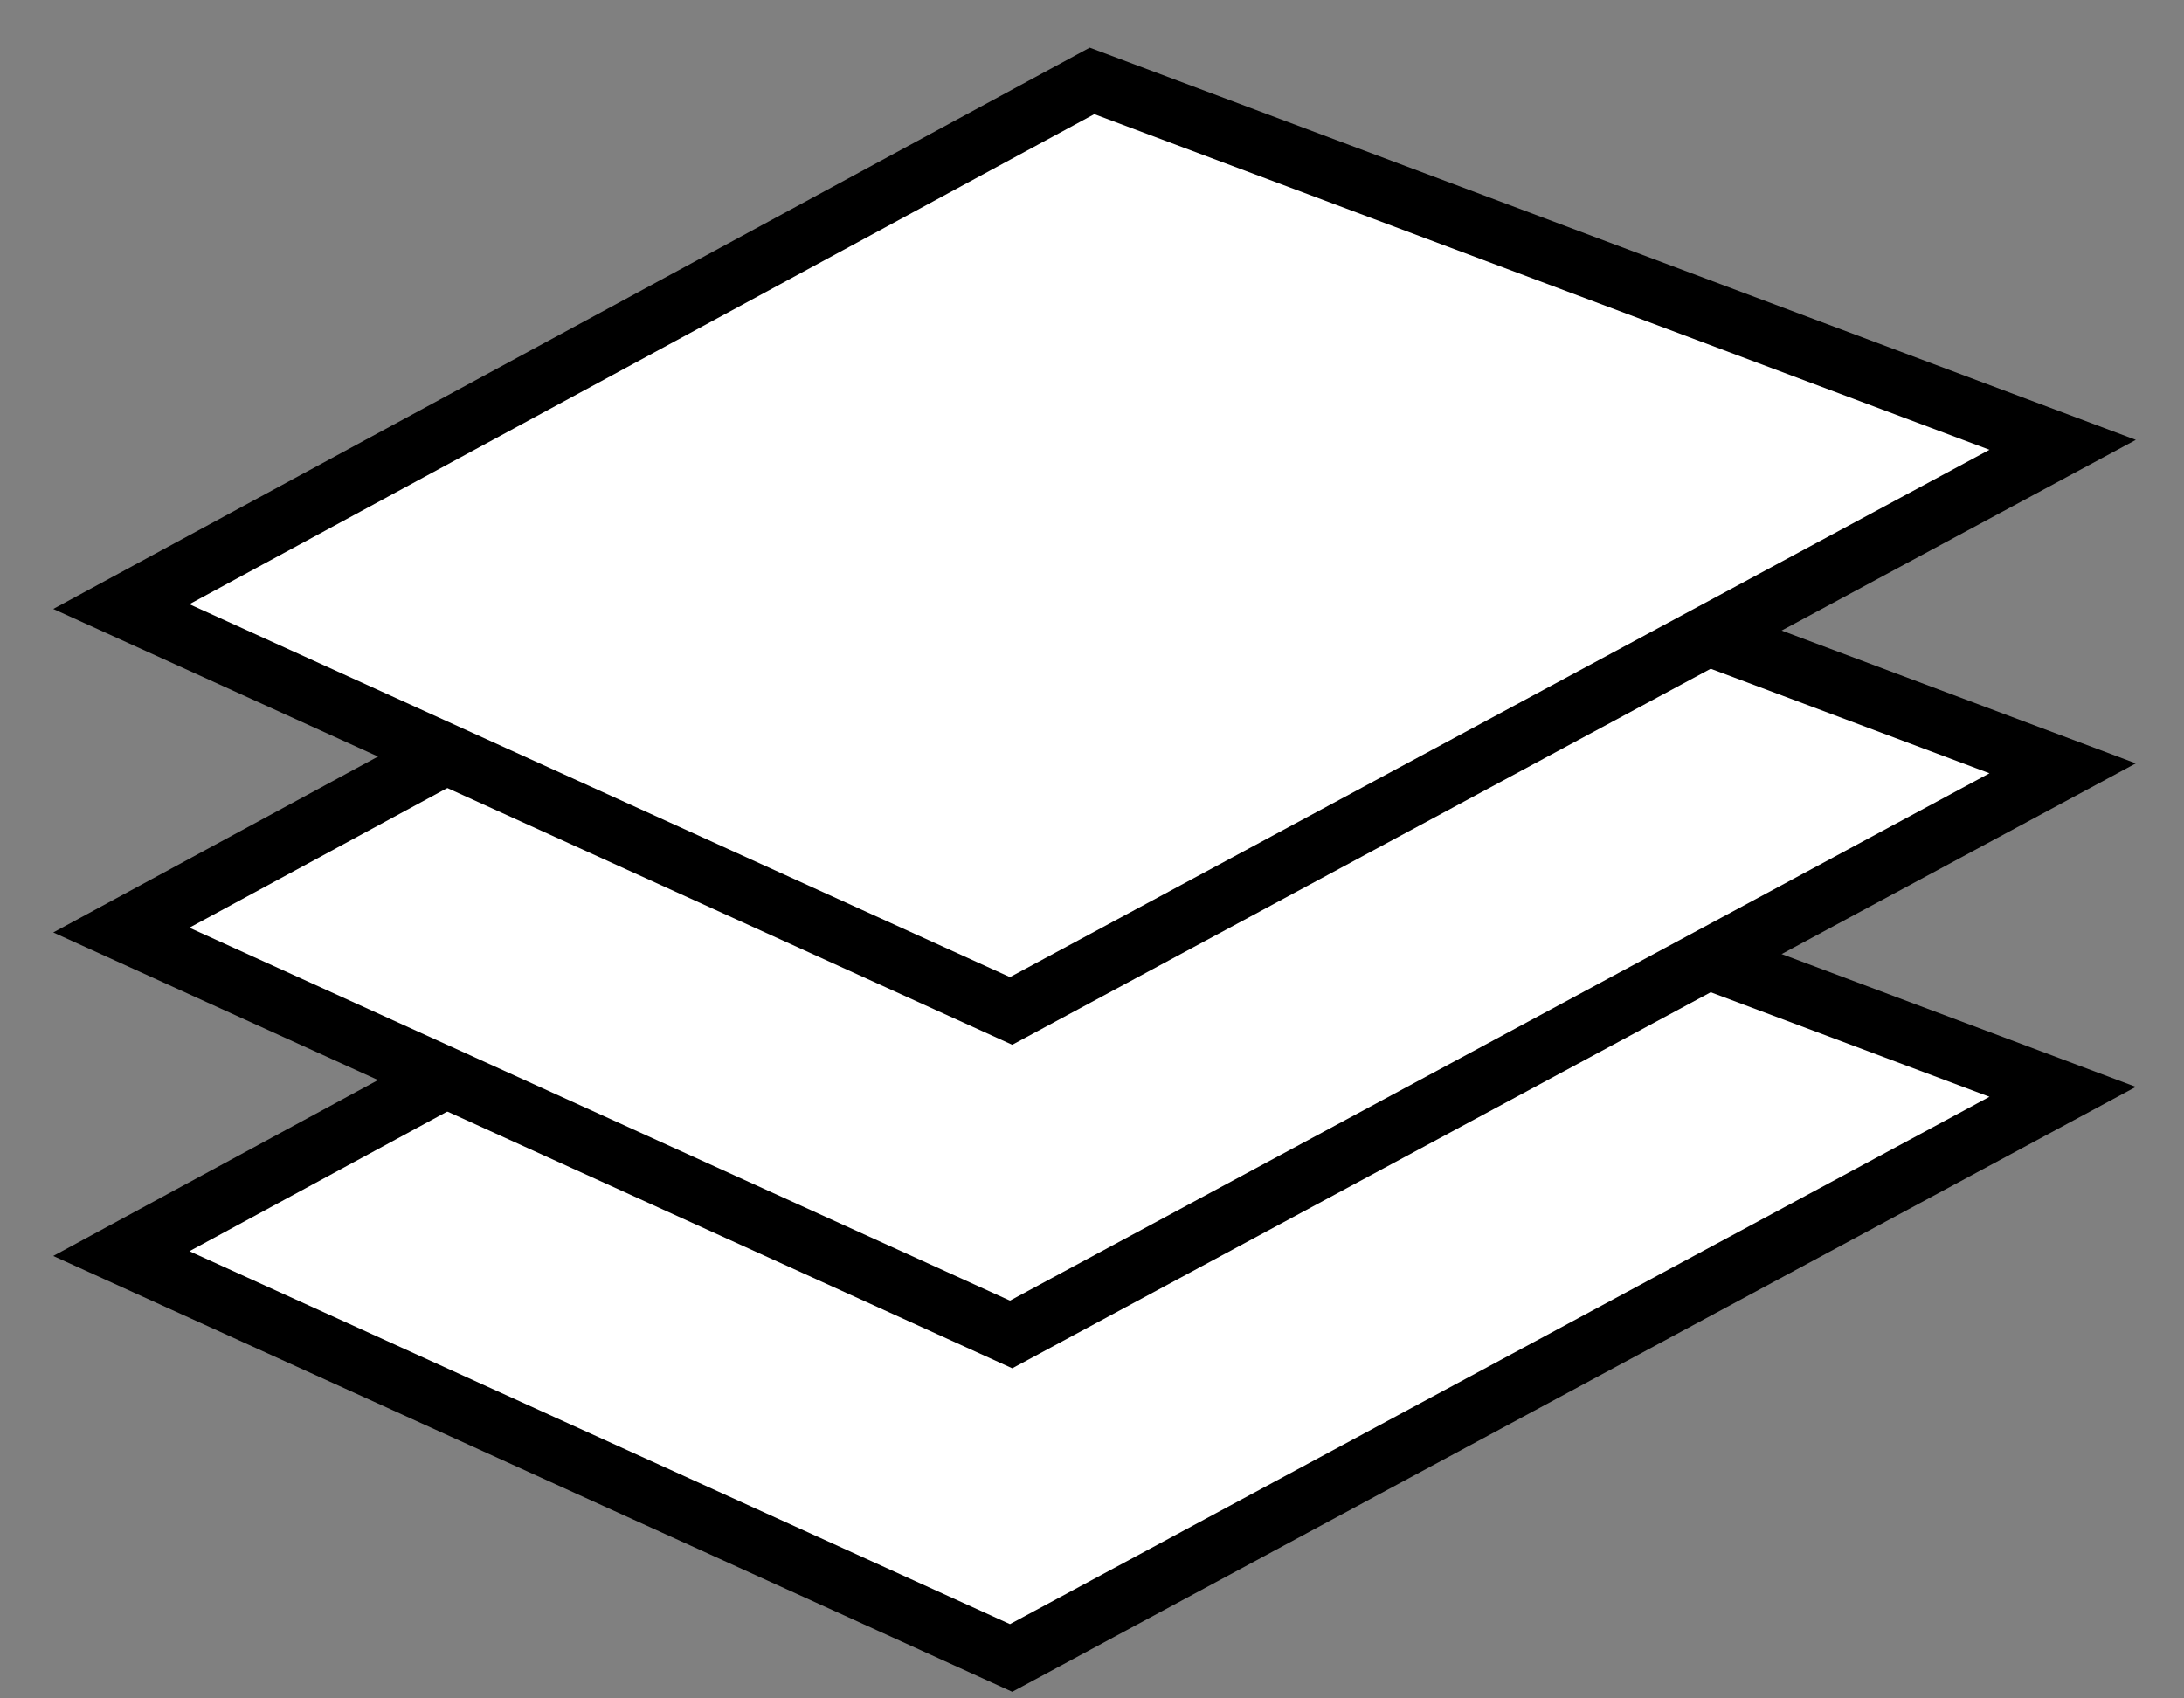 <svg width="27" height="21" viewBox="0 0 27 21" fill="none" xmlns="http://www.w3.org/2000/svg">
<rect x="0" y="0" width="27" height="21" fill="#808080" stroke="none"/>
<path d="M13.5 9L1.5 15.5L12.5 20.5L25.5 13.5L13.5 9Z" fill="white" stroke="black" stroke-width="0.75"/>
<path d="M13.5 5L1.5 11.5L12.5 16.5L25.5 9.5L13.5 5Z" fill="white" stroke="black" stroke-width="0.75"/>
<path d="M13.5 1L1.5 7.5L12.5 12.5L25.5 5.5L13.5 1Z" fill="white" stroke="black" stroke-width="0.75"/>
</svg>
